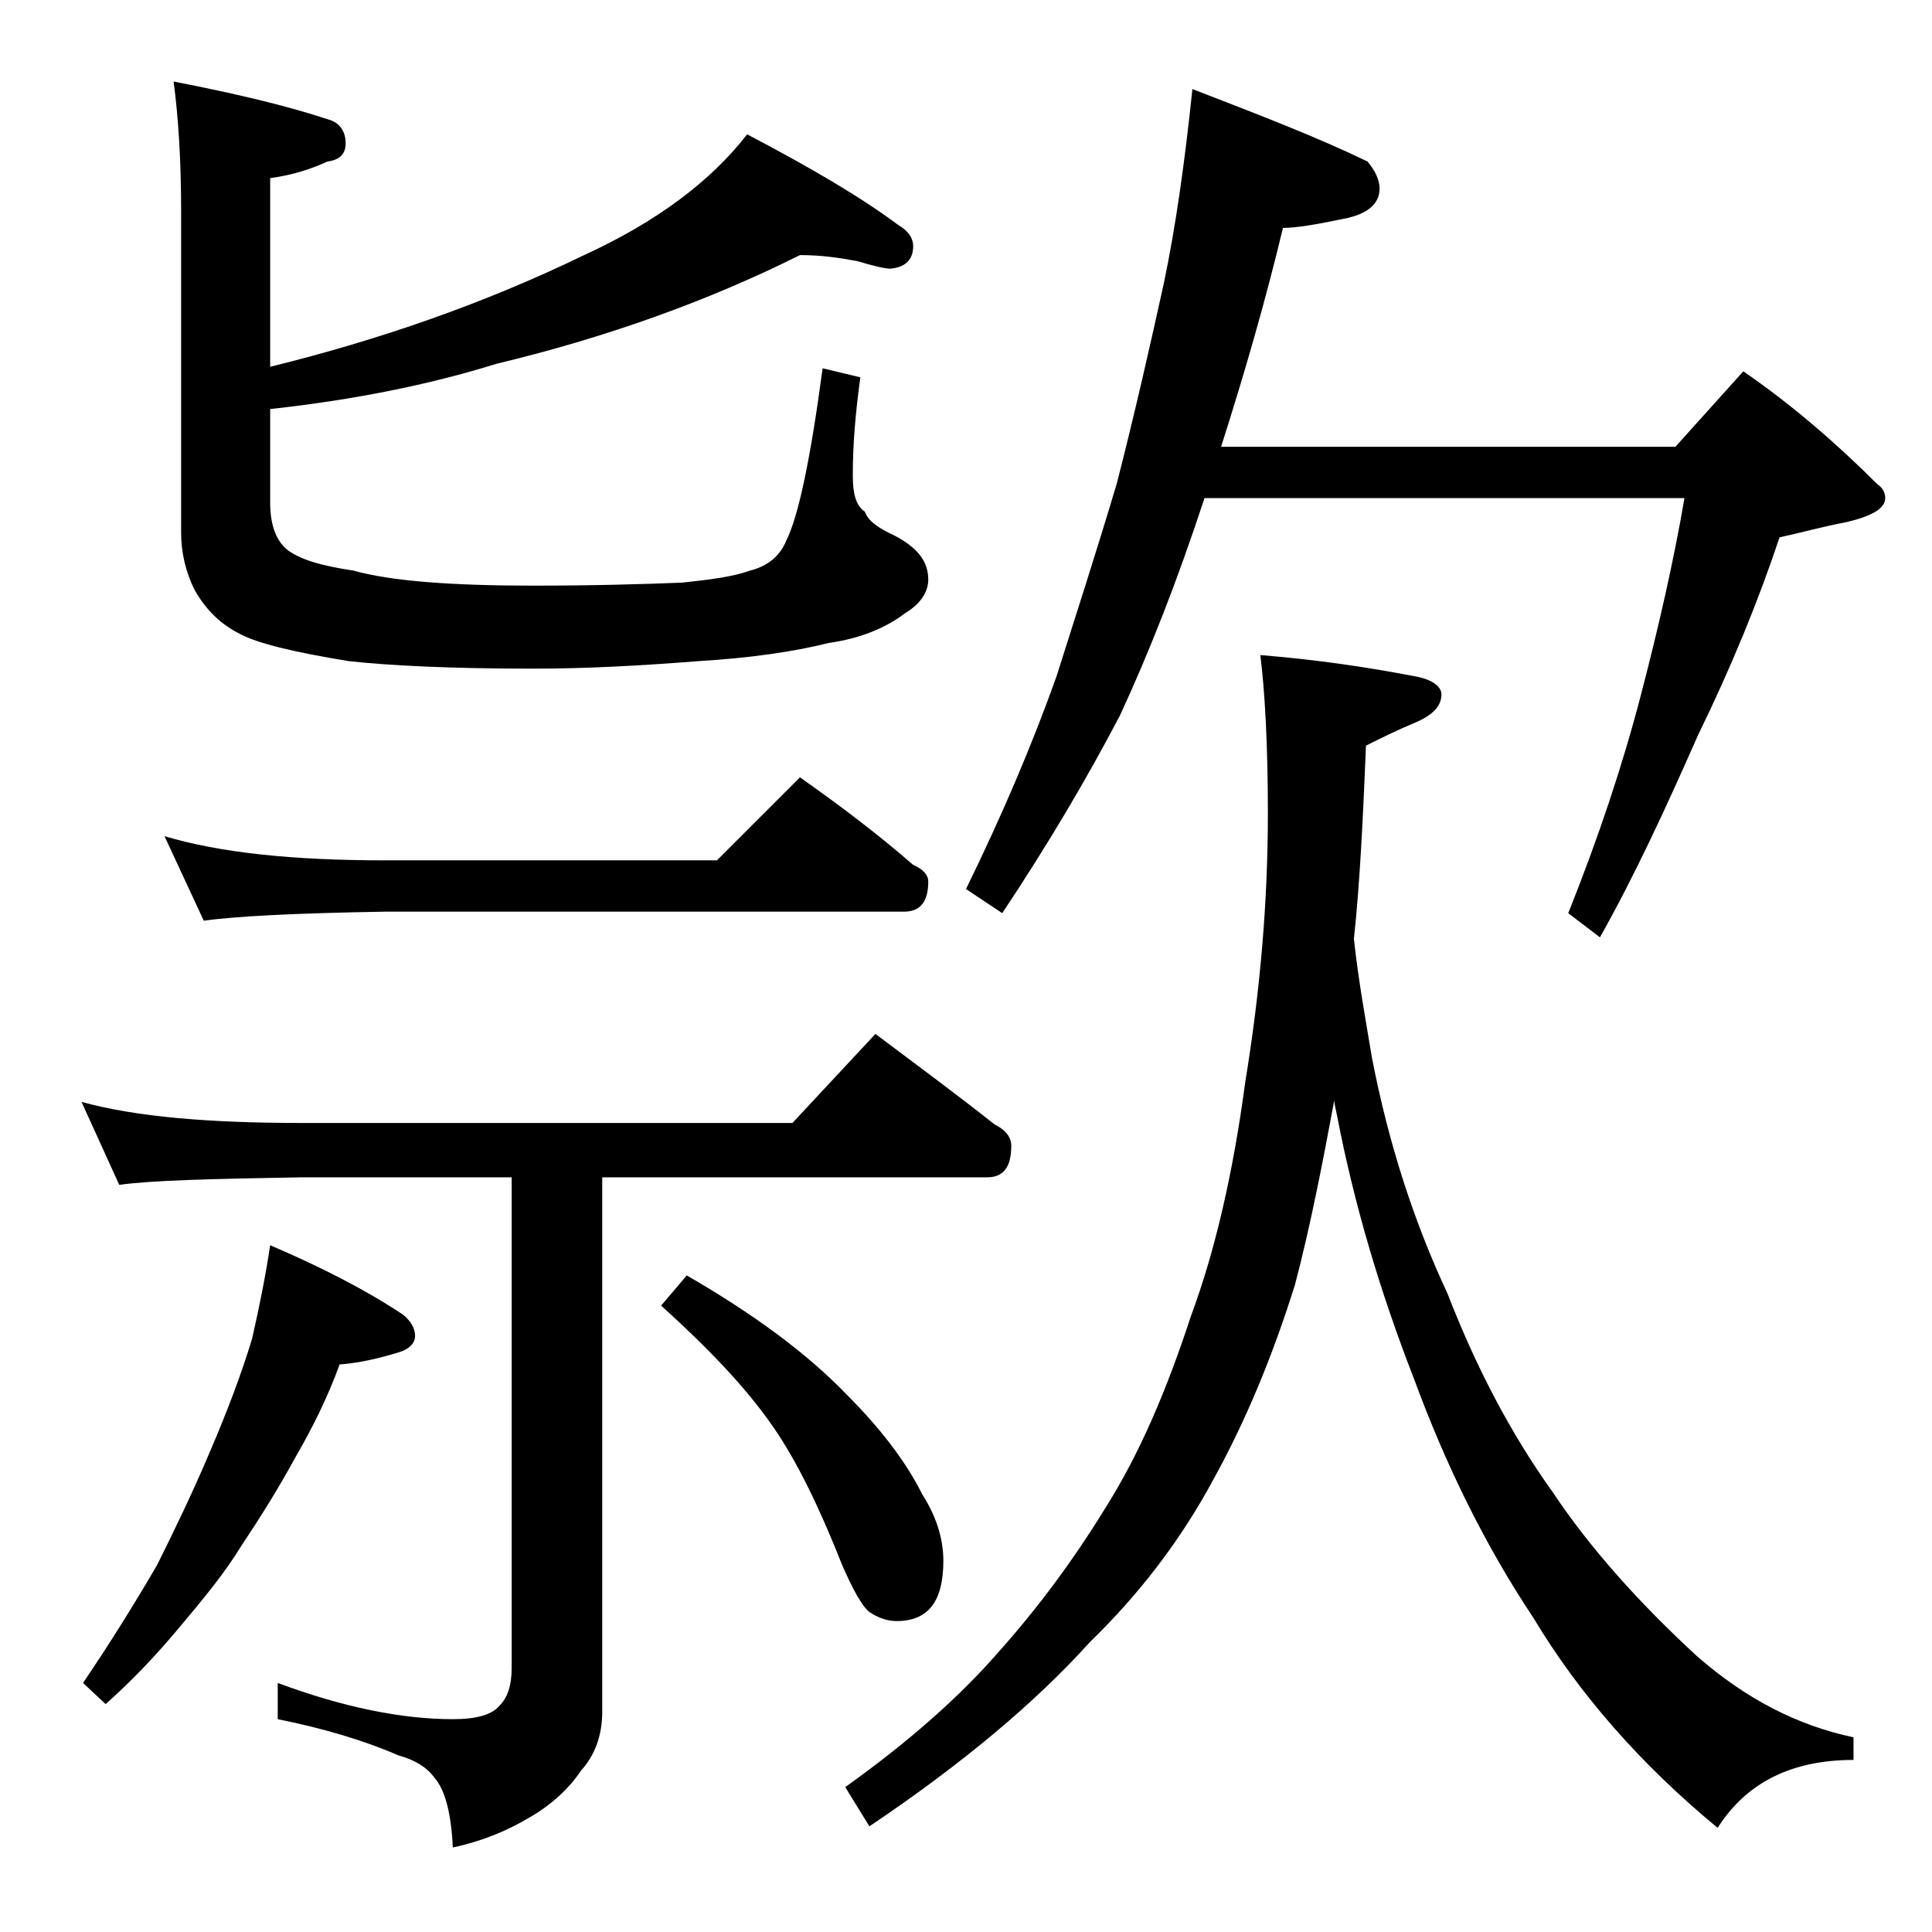 <?xml version="1.0" encoding="utf-8"?>
<!-- Generator: Adobe Illustrator 18.0.0, SVG Export Plug-In . SVG Version: 6.00 Build 0)  -->
<!DOCTYPE svg PUBLIC "-//W3C//DTD SVG 1.1//EN" "http://www.w3.org/Graphics/SVG/1.1/DTD/svg11.dtd">
<svg version="1.1" id="Layer_1" xmlns="http://www.w3.org/2000/svg" xmlns:xlink="http://www.w3.org/1999/xlink" x="0px" y="0px"
	 viewBox="0 0 128 128" enable-background="new 0 0 128 128" xml:space="preserve">
<path d="M5.4,73C9,74,13.9,74.4,20,74.4h32.5l5.5-5.9c2.8,2.1,5.5,4.1,7.9,6c0.8,0.4,1.1,0.9,1.1,1.4c0,1.4-0.5,2.1-1.6,2.1H39.9
	v35.4c0,1.6-0.5,2.9-1.4,3.9c-0.8,1.2-2,2.3-3.4,3.1c-1.5,0.9-3.2,1.6-5.1,2c-0.1-2.2-0.5-3.8-1.2-4.6c-0.5-0.7-1.3-1.2-2.4-1.5
	c-2.3-1-5-1.8-8-2.4v-2.4c4.3,1.6,8.2,2.4,11.6,2.4c1.6,0,2.6-0.3,3.1-0.9c0.5-0.5,0.8-1.3,0.8-2.5V78H20c-5.9,0.1-10,0.2-12.1,0.5
	L5.4,73z M17.9,82.5c3.5,1.5,6.4,3,8.8,4.6c0.5,0.4,0.8,0.9,0.8,1.4s-0.4,0.9-1.1,1.1c-1.3,0.4-2.6,0.7-3.9,0.8
	c-0.8,2.2-1.8,4.2-2.9,6.1c-1.2,2.2-2.4,4.1-3.6,5.9c-1.1,1.8-2.5,3.5-4.1,5.4c-1.5,1.8-3.1,3.5-4.9,5.1l-1.5-1.4
	c1.9-2.8,3.5-5.4,4.9-7.8c1.2-2.4,2.4-4.9,3.5-7.5c1.2-2.8,2.1-5.2,2.8-7.5C17.2,86.5,17.6,84.5,17.9,82.5z M10.9,55.4
	c3.7,1.1,8.5,1.6,14.6,1.6h22l5.5-5.5c2.7,1.9,5.2,3.8,7.5,5.8c0.7,0.3,1,0.7,1,1.1c0,1.3-0.5,2-1.6,2H25.5c-5.9,0.1-9.9,0.3-12,0.6
	L10.9,55.4z M53,16.9c-6.2,3.1-13,5.5-20.1,7.2c-4.5,1.4-9.5,2.4-15,3v6.2c0,1.5,0.4,2.5,1.1,3.1c0.9,0.7,2.4,1.1,4.4,1.4
	c2.5,0.7,6.5,1,11.9,1c4.1,0,7.4-0.1,9.9-0.2c1.9-0.2,3.4-0.4,4.5-0.8c1.2-0.3,2-1,2.4-2c0.8-1.6,1.6-5.4,2.4-11.4L57,25
	c-0.3,2.2-0.5,4.3-0.5,6.5c0,1.2,0.2,2,0.8,2.4c0.2,0.6,0.9,1.1,2,1.6c1.5,0.8,2.2,1.7,2.2,2.9c0,0.8-0.5,1.6-1.5,2.2
	c-1.3,1-3,1.7-5.1,2c-2.4,0.6-5.3,1-8.6,1.2c-3.8,0.3-7.4,0.5-11,0.5c-5.4,0-9.5-0.2-12.2-0.5c-3.7-0.6-6.1-1.2-7.2-1.8
	c-1.2-0.6-2.2-1.5-3-2.9c-0.6-1.2-0.9-2.5-0.9-3.8V14c0-3.5-0.2-6.4-0.5-8.6c4.1,0.8,7.5,1.6,10.2,2.5c0.8,0.2,1.2,0.8,1.2,1.6
	c0,0.7-0.4,1.1-1.2,1.2c-1.1,0.5-2.3,0.9-3.8,1.1v12.5c7.3-1.8,14.2-4.2,20.8-7.4c4.8-2.2,8.4-4.9,10.8-8c4.2,2.2,7.6,4.2,10,6
	c0.7,0.4,1,0.9,1,1.4c0,0.9-0.5,1.4-1.5,1.5c-0.4,0-1.2-0.2-2.2-0.5C55.7,17.1,54.5,16.9,53,16.9z M45.5,84.5
	c4.5,2.6,8,5.2,10.6,7.9c2.2,2.2,3.9,4.4,5,6.6c0.9,1.4,1.4,2.9,1.4,4.4c0,2.7-1,4-3.1,4c-0.6,0-1.2-0.2-1.8-0.6
	c-0.5-0.4-1.1-1.5-1.8-3.1c-1.5-3.8-3-6.9-4.6-9.2c-1.8-2.6-4.3-5.2-7.4-8L45.5,84.5z M83.5,43.4c3.7,0.3,7.1,0.8,10.2,1.4
	c1.2,0.2,1.8,0.7,1.8,1.2c0,0.8-0.6,1.4-1.8,1.9c-1.2,0.5-2.2,1-3.2,1.5c-0.2,4.8-0.4,9.1-0.8,12.8c0.3,2.8,0.8,5.5,1.2,7.9
	c1.1,5.7,2.8,10.9,5,15.6c1.9,4.9,4.2,9.3,7,13.2c2.4,3.6,5.6,7.2,9.5,10.8c3.2,2.8,6.6,4.6,10.4,5.4v1.5c-4.1,0-7.1,1.5-9,4.5
	c-5.1-4.2-9.2-8.9-12.2-13.9c-3.2-4.8-5.8-10.1-7.9-15.8c-2.3-5.9-4-11.7-5.1-17.4c-0.1-0.5-0.2-0.9-0.2-1.1
	c-0.8,4.3-1.6,8.4-2.6,12.2c-1.5,4.8-3.3,9.1-5.4,12.9c-2.2,4.1-5,7.7-8.2,10.8c-3.6,4-8.5,8.1-14.6,12.2l-1.6-2.6
	c4.2-3,7.6-6,10.2-9c2.5-2.8,4.9-6,7.1-9.6c2.2-3.5,4-7.7,5.6-12.6c1.6-4.3,2.8-9.5,3.6-15.5c1-6.1,1.5-12,1.5-17.8
	C84,49.3,83.8,45.8,83.5,43.4z M79,5.9c4.4,1.7,8.3,3.2,11.6,4.8c0.5,0.6,0.8,1.2,0.8,1.8c0,1-0.8,1.7-2.4,2c-1.9,0.4-3.2,0.6-4,0.6
	c-1.2,5-2.6,9.8-4.1,14.5H111l4.5-5c3.2,2.2,6.2,4.8,8.9,7.5c0.3,0.2,0.5,0.5,0.5,0.9c0,0.7-0.9,1.2-2.6,1.6c-1.6,0.3-3,0.7-4.4,1
	c-1.4,4.2-3.2,8.6-5.4,13.1c-2.2,5-4.3,9.5-6.5,13.4l-2.1-1.6c2-5,3.6-9.8,4.8-14.4c1.2-4.6,2.2-9,2.9-13.1H79.8
	c-1.8,5.5-3.7,10.3-5.6,14.4c-2.2,4.2-4.8,8.6-7.8,13.1L64,58.9c2.4-4.9,4.4-9.6,6-14.1c1.2-3.8,2.6-8.1,4-12.8
	c1.2-4.7,2.2-9.1,3.1-13.2C77.9,15,78.5,10.7,79,5.9z"/>
</svg>
